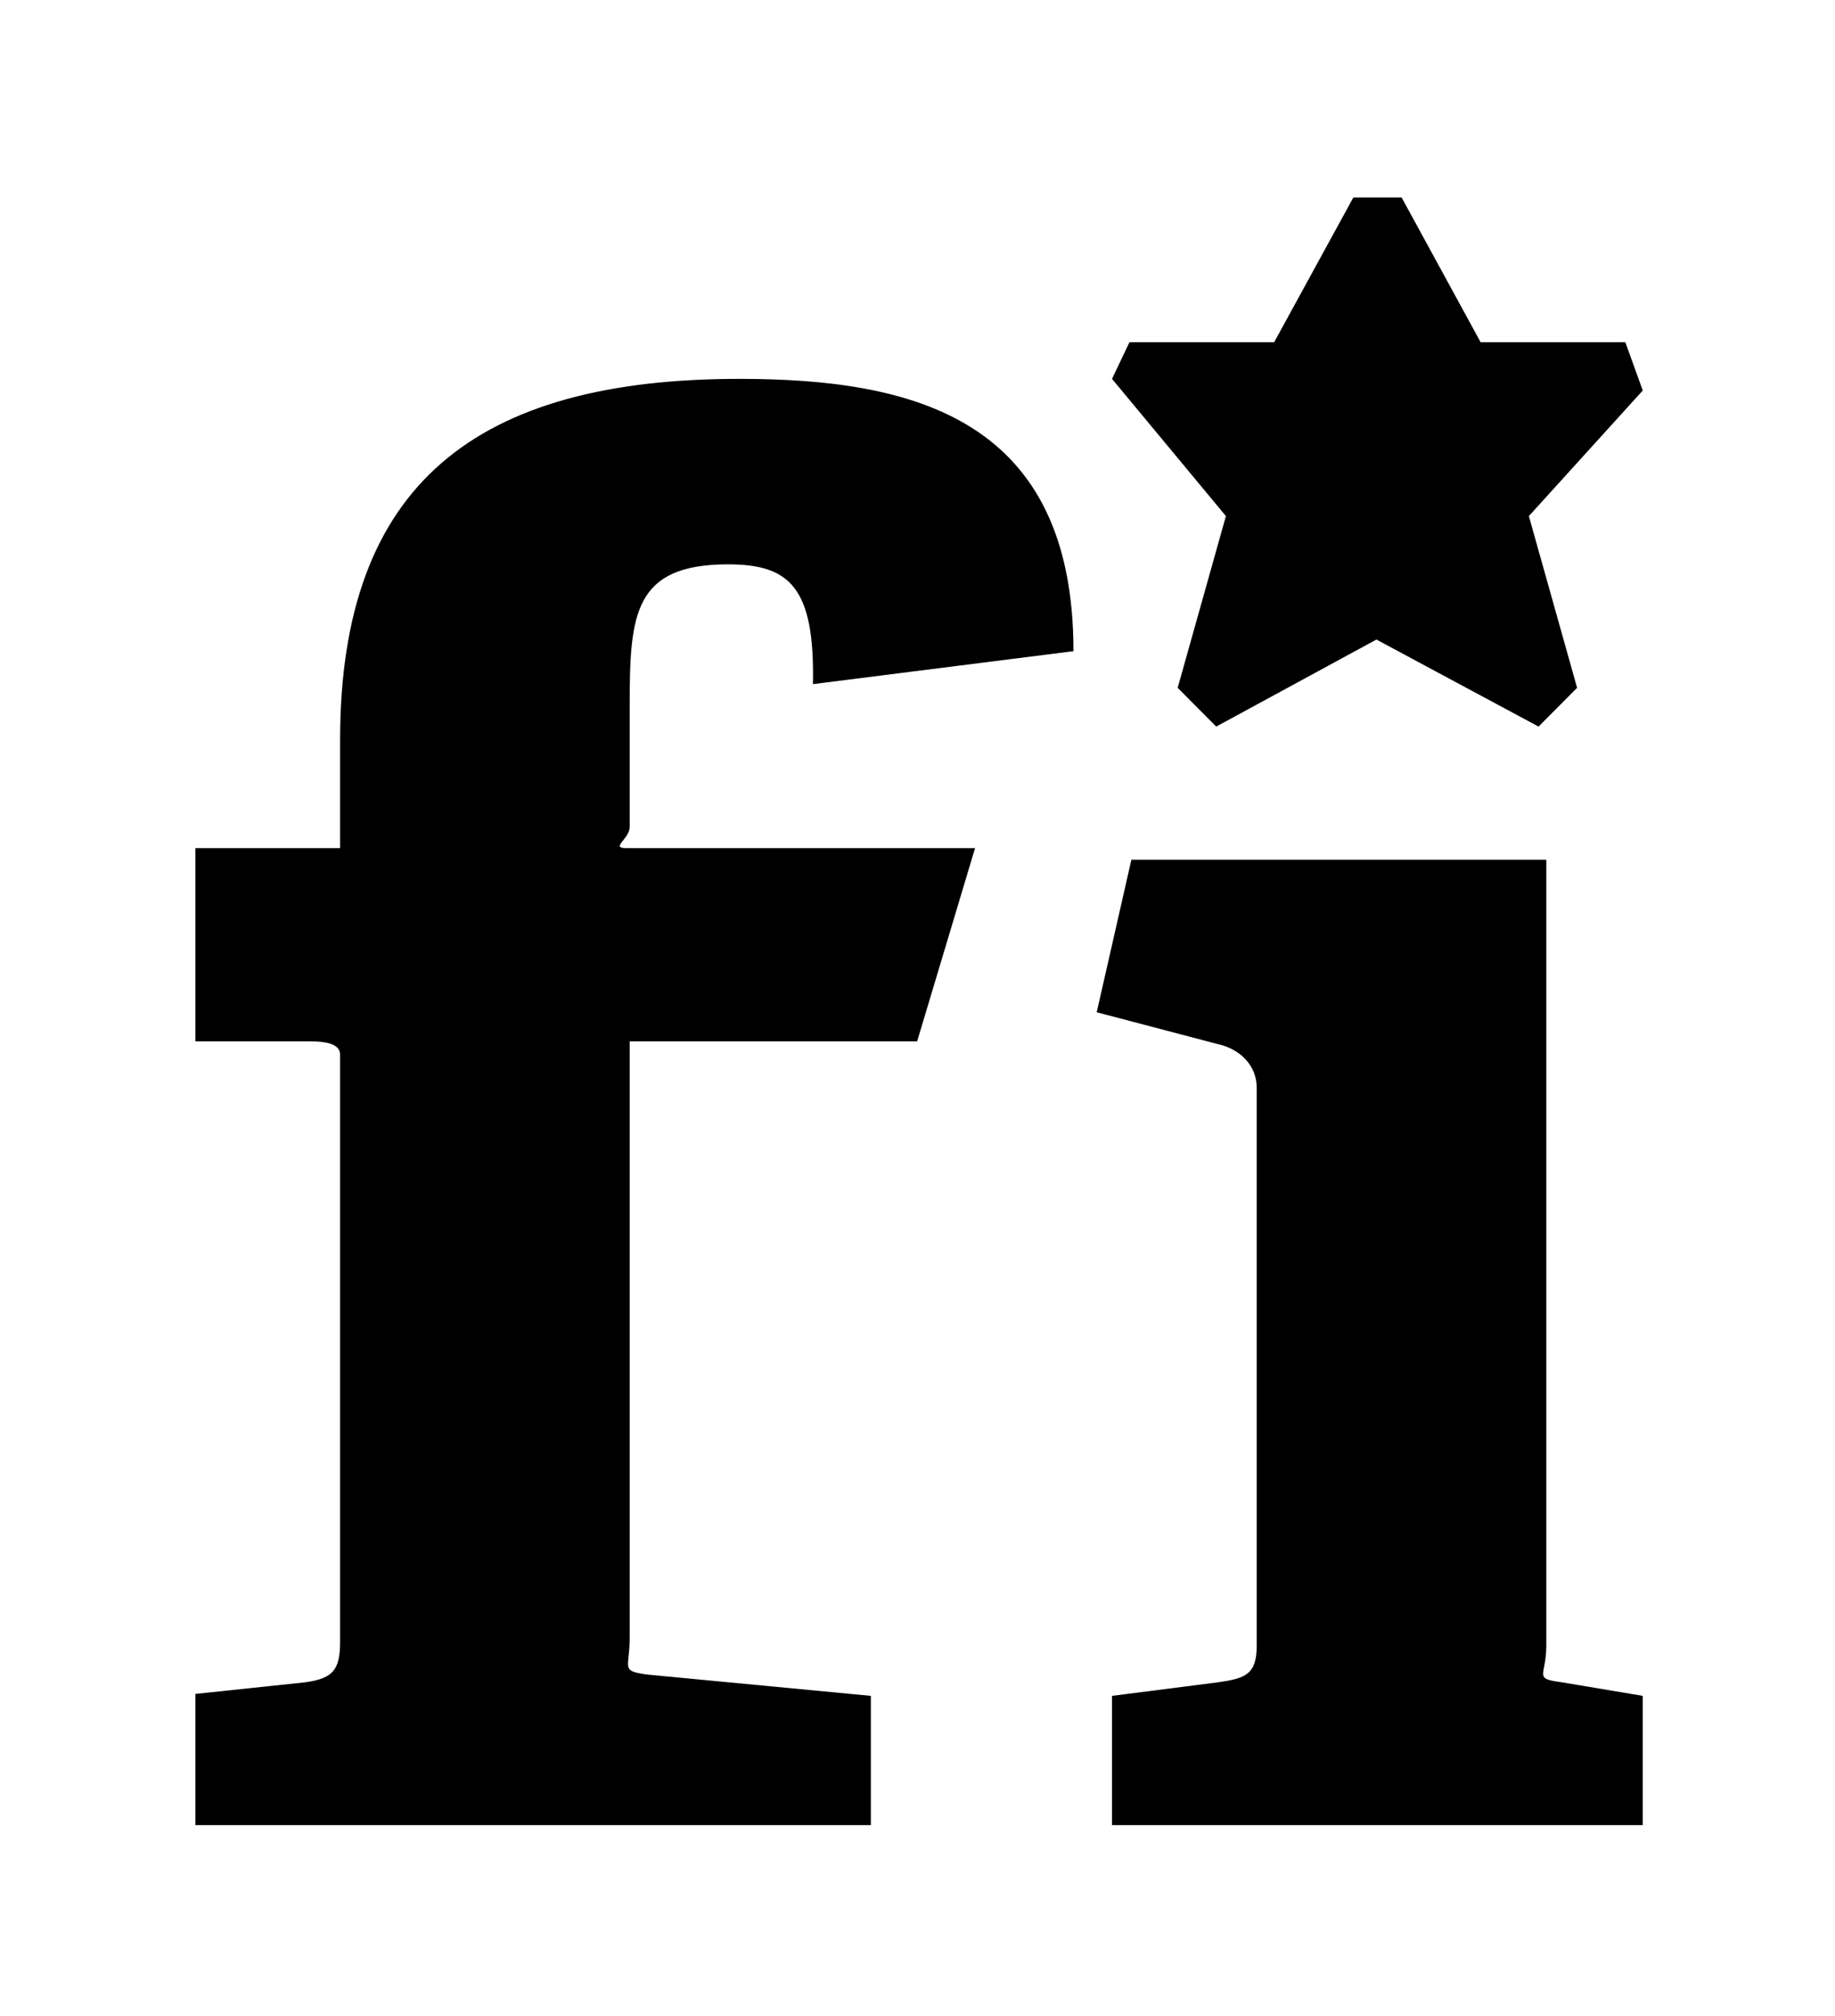 <?xml version='1.0' encoding='UTF-8'?>
<!-- This file was generated by dvisvgm 2.13.3 -->
<svg version='1.1' xmlns='http://www.w3.org/2000/svg' xmlns:xlink='http://www.w3.org/1999/xlink' viewBox='-221.571 -221.571 29.149 32'>
<title>\faFonticonsFi</title>
<desc Packages=''/>
<defs>
<path id='g0-152' d='M2.222-4.364C2.142-4.364 2.242-4.413 2.242-4.473V-5.101C2.242-5.569 2.262-5.828 2.75-5.828C3.068-5.828 3.198-5.709 3.188-5.21L4.533-5.38C4.533-6.575 3.716-6.785 2.809-6.785C1.455-6.785 .747-6.247 .747-4.922V-4.364H0V-3.367H.588C.667-3.367 .747-3.357 .747-3.298V-.269C.747-.12 .707-.08 .568-.06L0 0V.677H3.487V.01L2.331-.1C2.192-.12 2.242-.13 2.242-.289V-3.367H3.726L4.025-4.364H2.222ZM7.472 .677V.01L7.054-.06C6.904-.08 6.974-.09 6.974-.249V-4.304H4.832L4.653-3.517L5.3-3.347C5.4-3.318 5.479-3.238 5.479-3.128V-.249C5.479-.1 5.42-.08 5.28-.06L4.732 .01V.677H7.472ZM6.884-6.077L7.472-6.725L7.382-6.974H6.635L6.227-7.721H5.978L5.569-6.974H4.822L4.732-6.785L5.32-6.077L5.071-5.191L5.27-4.991L6.097-5.44L6.934-4.991L7.133-5.191L6.884-6.077Z'/>
</defs>
<g id='page1' transform='scale(3.077)'>
<use x='-71' y='-63.269' xlink:href='#g0-152'/>
</g>
</svg>
